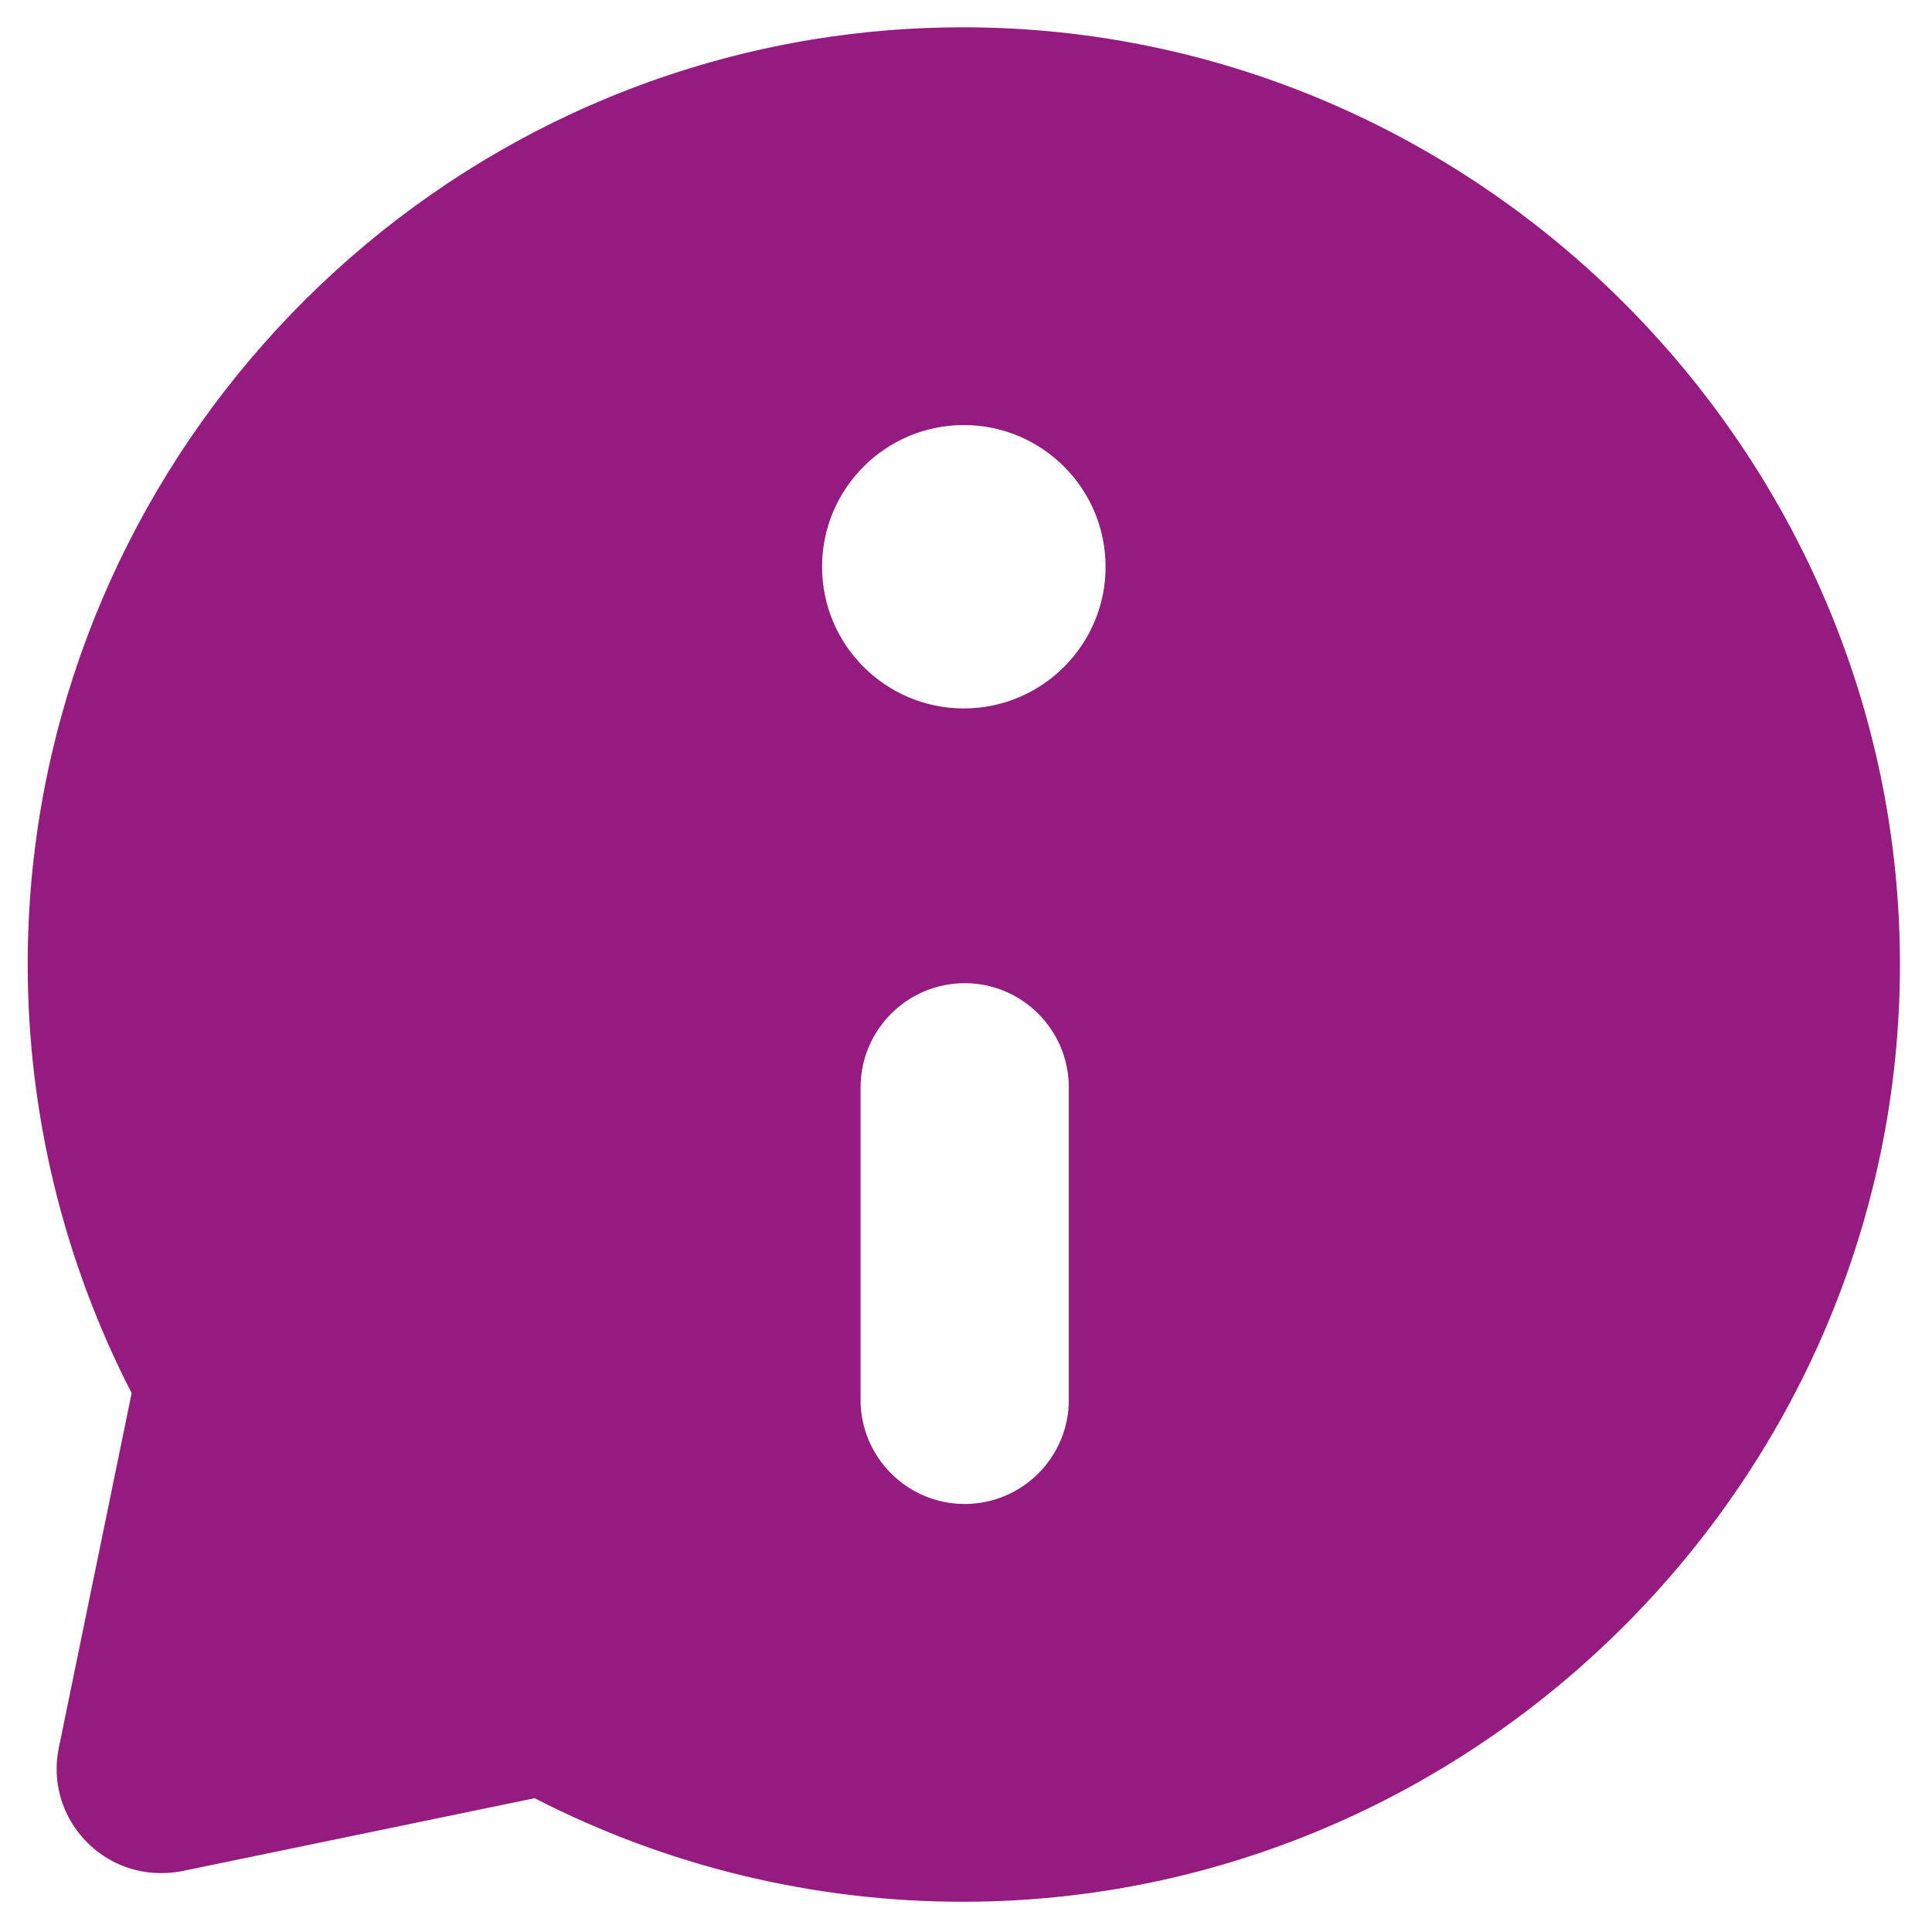<?xml version="1.0" encoding="UTF-8" standalone="no"?>
<!DOCTYPE svg PUBLIC "-//W3C//DTD SVG 1.1//EN" "http://www.w3.org/Graphics/SVG/1.1/DTD/svg11.dtd">
<svg width="100%" height="100%" viewBox="0 0 80 80" version="1.1" xmlns="http://www.w3.org/2000/svg" xmlns:xlink="http://www.w3.org/1999/xlink" xml:space="preserve" xmlns:serif="http://www.serif.com/" style="fill-rule:evenodd;clip-rule:evenodd;stroke-linejoin:round;stroke-miterlimit:2;">
    <g transform="matrix(1,0,0,1,-310,-1170.36)">
        <g transform="matrix(0.114,0,0,0.114,310,1170.36)">
            <rect id="more" x="0" y="0" width="700" height="700" style="fill:none;"/>
            <g id="more1" serif:id="more">
                <g transform="matrix(9.822,0,0,9.822,-3088.6,-11544.2)">
                    <g id="Calque1">
                        <path d="M344.511,1176.8C346.346,1176.5 348.202,1176.35 350.061,1176.35C369.074,1176.35 384.719,1192 384.719,1211.01C384.719,1230.02 369.074,1245.67 350.061,1245.67C344.555,1245.67 339.127,1244.36 334.229,1241.84L321.174,1244.54C320.92,1244.59 320.662,1244.61 320.403,1244.61C318.29,1244.61 316.552,1242.88 316.552,1240.76C316.552,1240.5 316.578,1240.25 316.63,1239.99L319.326,1226.86C316.8,1221.95 315.482,1216.51 315.482,1211C315.482,1194.1 327.838,1179.54 344.511,1176.8ZM350.1,1191.06C347.207,1191.06 344.858,1193.41 344.858,1196.3C344.858,1199.19 347.207,1201.54 350.1,1201.54C352.994,1201.54 355.343,1199.19 355.343,1196.3C355.343,1193.41 352.994,1191.06 350.1,1191.06ZM346.282,1215.56L346.282,1227.11C346.282,1229.23 348.008,1230.96 350.133,1230.96C352.259,1230.96 353.984,1229.23 353.984,1227.11L353.984,1215.56C353.984,1213.43 352.259,1211.7 350.133,1211.7C348.008,1211.7 346.282,1213.43 346.282,1215.56Z" style="fill:rgb(149,27,129);"/>
                    </g>
                </g>
            </g>
        </g>
    </g>
</svg>
